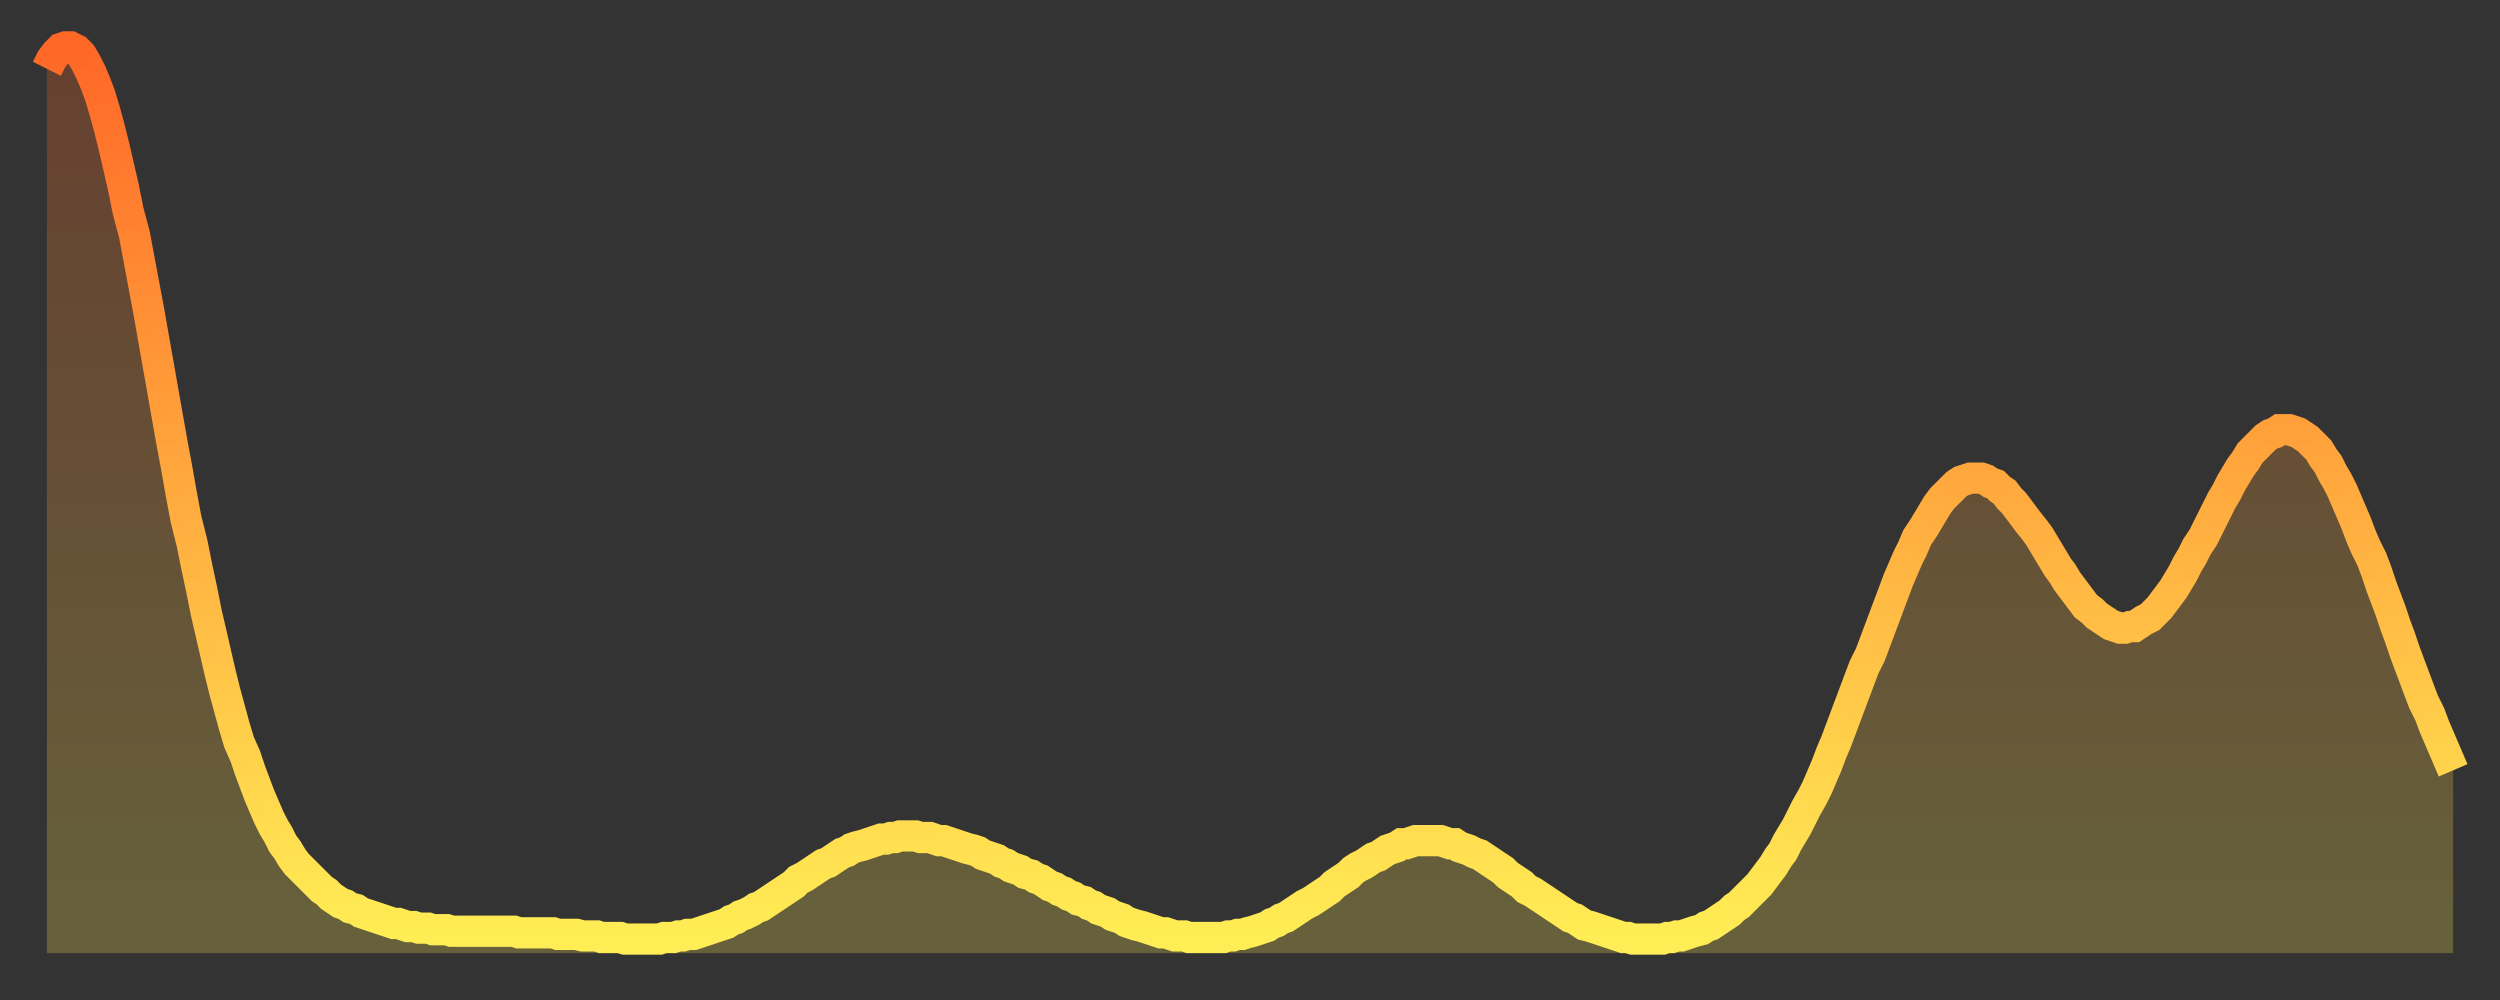 <?xml version="1.0" encoding="utf-8" ?>
<svg baseProfile="full" height="64" version="1.1" width="160" xmlns="http://www.w3.org/2000/svg" xmlns:ev="http://www.w3.org/2001/xml-events" xmlns:xlink="http://www.w3.org/1999/xlink"><rect width="100%" height="100%" fill="#333333" stroke="none"/><defs><linearGradient id="id214864" x1="0" x2="0" y1="0" y2="1"><stop offset="0%" stop-color="#ff6727" /><stop offset="50%" stop-color="#ffaa3e" /><stop offset="100%" stop-color="#ffee55" /></linearGradient></defs><g transform="translate(3,3)"><g><path d="M 0.0 1.4 0.3 0.8 0.6 0.4 0.9 0.1 1.2 0.0 1.5 0.0 1.9 0.2 2.2 0.5 2.5 1.0 2.8 1.6 3.1 2.3 3.4 3.1 3.7 4.1 4.0 5.2 4.3 6.4 4.6 7.7 4.9 9.0 5.2 10.5 5.6 12.0 5.9 13.6 6.2 15.2 6.5 16.8 6.8 18.5 7.1 20.2 7.4 21.9 7.7 23.6 8.0 25.3 8.3 26.9 8.6 28.6 8.9 30.2 9.3 31.8 9.6 33.3 9.9 34.7 10.2 36.2 10.5 37.5 10.8 38.8 11.1 40.1 11.4 41.3 11.7 42.4 12.0 43.5 12.3 44.5 12.7 45.4 13.0 46.3 13.3 47.1 13.6 47.9 13.9 48.6 14.2 49.3 14.5 49.9 14.8 50.4 15.1 51.0 15.4 51.4 15.7 51.9 16.0 52.3 16.4 52.7 16.7 53.0 17.0 53.3 17.3 53.6 17.6 53.9 17.9 54.1 18.2 54.4 18.5 54.6 18.8 54.8 19.1 54.9 19.4 55.1 19.8 55.2 20.1 55.4 20.4 55.5 20.7 55.6 21.0 55.7 21.3 55.8 21.6 55.9 21.9 56.0 22.2 56.1 22.5 56.1 22.8 56.2 23.1 56.3 23.5 56.3 23.8 56.4 24.1 56.4 24.4 56.4 24.7 56.5 25.0 56.5 25.3 56.5 25.6 56.5 25.9 56.6 26.2 56.6 26.5 56.6 26.8 56.6 27.2 56.6 27.5 56.6 27.8 56.6 28.1 56.6 28.4 56.6 28.7 56.6 29.0 56.6 29.3 56.6 29.6 56.6 29.9 56.6 30.2 56.7 30.6 56.7 30.9 56.7 31.2 56.7 31.5 56.7 31.8 56.7 32.1 56.7 32.4 56.7 32.7 56.8 33.0 56.8 33.3 56.8 33.6 56.8 33.9 56.8 34.3 56.9 34.6 56.9 34.9 56.9 35.2 56.9 35.5 57.0 35.8 57.0 36.1 57.0 36.4 57.0 36.7 57.0 37.0 57.1 37.3 57.1 37.7 57.1 38.0 57.1 38.3 57.1 38.6 57.1 38.9 57.1 39.2 57.1 39.5 57.0 39.8 57.0 40.1 57.0 40.4 56.9 40.7 56.9 41.0 56.8 41.4 56.8 41.7 56.7 42.0 56.6 42.3 56.5 42.6 56.4 42.9 56.3 43.2 56.2 43.5 56.1 43.8 55.9 44.1 55.8 44.4 55.6 44.7 55.5 45.1 55.3 45.4 55.1 45.7 55.0 46.0 54.8 46.3 54.6 46.6 54.4 46.9 54.2 47.2 54.0 47.5 53.8 47.8 53.6 48.1 53.3 48.5 53.1 48.8 52.9 49.1 52.7 49.4 52.5 49.7 52.3 50.0 52.2 50.3 52.0 50.6 51.8 50.9 51.6 51.2 51.5 51.5 51.3 51.8 51.2 52.2 51.1 52.5 51.0 52.8 50.9 53.1 50.8 53.4 50.7 53.7 50.7 54.0 50.6 54.3 50.6 54.6 50.5 54.9 50.5 55.2 50.5 55.6 50.5 55.9 50.6 56.2 50.6 56.5 50.6 56.8 50.7 57.1 50.8 57.4 50.8 57.7 50.9 58.0 51.0 58.3 51.1 58.6 51.2 58.9 51.3 59.3 51.4 59.6 51.5 59.9 51.7 60.2 51.8 60.5 51.9 60.8 52.0 61.1 52.2 61.4 52.3 61.7 52.5 62.0 52.6 62.3 52.7 62.6 52.9 63.0 53.0 63.3 53.2 63.6 53.3 63.9 53.5 64.2 53.7 64.5 53.8 64.8 54.0 65.1 54.1 65.4 54.3 65.7 54.4 66.0 54.6 66.4 54.7 66.7 54.9 67.0 55.0 67.3 55.2 67.6 55.3 67.9 55.4 68.2 55.6 68.5 55.7 68.8 55.8 69.1 56.0 69.4 56.1 69.7 56.2 70.1 56.3 70.4 56.4 70.7 56.5 71.0 56.6 71.3 56.7 71.6 56.7 71.9 56.8 72.2 56.9 72.5 56.9 72.8 56.9 73.1 57.0 73.5 57.0 73.8 57.0 74.1 57.0 74.4 57.0 74.7 57.0 75.0 57.0 75.3 57.0 75.6 56.9 75.9 56.9 76.2 56.8 76.5 56.8 76.8 56.7 77.2 56.6 77.5 56.5 77.8 56.4 78.1 56.3 78.4 56.1 78.7 56.0 79.0 55.8 79.3 55.7 79.6 55.5 79.9 55.3 80.2 55.1 80.5 54.9 80.9 54.7 81.2 54.5 81.5 54.3 81.8 54.1 82.1 53.9 82.4 53.6 82.7 53.4 83.0 53.2 83.3 53.0 83.6 52.7 83.9 52.5 84.3 52.3 84.6 52.1 84.9 51.9 85.2 51.8 85.5 51.6 85.8 51.4 86.1 51.3 86.4 51.2 86.7 51.0 87.0 51.0 87.3 50.9 87.6 50.8 88.0 50.8 88.3 50.8 88.6 50.8 88.9 50.8 89.2 50.8 89.5 50.9 89.8 51.0 90.1 51.0 90.4 51.2 90.7 51.3 91.0 51.4 91.4 51.6 91.7 51.7 92.0 51.9 92.3 52.1 92.6 52.3 92.9 52.5 93.2 52.7 93.5 53.0 93.8 53.2 94.1 53.4 94.4 53.6 94.7 53.9 95.1 54.1 95.4 54.3 95.7 54.5 96.0 54.7 96.3 54.9 96.6 55.1 96.9 55.3 97.2 55.5 97.5 55.7 97.8 55.8 98.1 56.0 98.4 56.2 98.8 56.3 99.1 56.4 99.4 56.5 99.7 56.6 100.0 56.7 100.3 56.8 100.6 56.9 100.9 57.0 101.2 57.0 101.5 57.1 101.8 57.1 102.2 57.1 102.5 57.1 102.8 57.1 103.1 57.1 103.4 57.1 103.7 57.0 104.0 57.0 104.3 56.9 104.6 56.9 104.9 56.8 105.2 56.7 105.5 56.6 105.9 56.5 106.2 56.3 106.5 56.2 106.8 56.0 107.1 55.8 107.4 55.6 107.7 55.4 108.0 55.1 108.3 54.9 108.6 54.6 108.9 54.3 109.3 53.9 109.6 53.6 109.9 53.2 110.2 52.8 110.5 52.4 110.8 51.9 111.1 51.5 111.4 50.9 111.7 50.4 112.0 49.9 112.3 49.3 112.6 48.7 113.0 48.0 113.3 47.4 113.6 46.7 113.9 46.0 114.2 45.2 114.5 44.5 114.8 43.7 115.1 42.9 115.4 42.1 115.7 41.3 116.0 40.5 116.3 39.7 116.7 38.9 117.0 38.1 117.3 37.3 117.6 36.5 117.9 35.7 118.2 34.9 118.5 34.1 118.8 33.4 119.1 32.7 119.4 32.1 119.7 31.4 120.1 30.8 120.4 30.3 120.7 29.8 121.0 29.3 121.3 28.9 121.6 28.6 121.9 28.3 122.2 28.0 122.5 27.8 122.8 27.7 123.1 27.6 123.4 27.6 123.8 27.6 124.1 27.7 124.4 27.9 124.7 28.0 125.0 28.3 125.3 28.5 125.6 28.9 125.9 29.2 126.2 29.6 126.5 30.0 126.8 30.4 127.2 30.9 127.5 31.3 127.8 31.8 128.1 32.3 128.4 32.8 128.7 33.3 129.0 33.7 129.3 34.2 129.6 34.6 129.9 35.0 130.2 35.4 130.5 35.8 130.9 36.1 131.2 36.4 131.5 36.6 131.8 36.8 132.1 37.0 132.4 37.1 132.7 37.2 133.0 37.2 133.3 37.1 133.6 37.1 133.9 36.9 134.2 36.7 134.6 36.5 134.9 36.2 135.2 35.9 135.5 35.5 135.8 35.1 136.1 34.7 136.4 34.2 136.7 33.7 137.0 33.1 137.3 32.6 137.6 32.0 138.0 31.4 138.3 30.8 138.6 30.2 138.9 29.6 139.2 29.0 139.5 28.5 139.8 27.9 140.1 27.4 140.4 26.9 140.7 26.5 141.0 26.0 141.3 25.7 141.7 25.3 142.0 25.0 142.3 24.8 142.6 24.7 142.9 24.5 143.2 24.5 143.5 24.5 143.8 24.6 144.1 24.7 144.4 24.9 144.7 25.1 145.1 25.5 145.4 25.8 145.7 26.3 146.0 26.7 146.3 27.3 146.6 27.8 146.9 28.4 147.2 29.1 147.5 29.8 147.8 30.5 148.1 31.3 148.4 32.0 148.8 32.8 149.1 33.6 149.4 34.5 149.7 35.3 150.0 36.1 150.3 37.0 150.6 37.8 150.9 38.7 151.2 39.5 151.5 40.3 151.8 41.1 152.1 41.9 152.5 42.7 152.8 43.5 153.1 44.2 153.4 44.9 153.7 45.6 154.0 46.3" fill="none" id="graph-curve" opacity="1" stroke="url(#id214864)" stroke-width="2" /><path d="M 0 58 L 0.0 1.4 0.3 0.8 0.6 0.4 0.9 0.1 1.2 0.0 1.5 0.0 1.9 0.2 2.2 0.5 2.5 1.0 2.8 1.6 3.1 2.3 3.4 3.1 3.7 4.1 4.0 5.2 4.3 6.4 4.6 7.7 4.9 9.0 5.2 10.5 5.6 12.0 5.9 13.6 6.2 15.2 6.5 16.8 6.8 18.5 7.1 20.2 7.4 21.9 7.7 23.6 8.0 25.3 8.3 26.9 8.6 28.6 8.9 30.2 9.3 31.8 9.6 33.3 9.9 34.7 10.2 36.2 10.5 37.5 10.8 38.8 11.1 40.1 11.4 41.3 11.7 42.4 12.0 43.5 12.3 44.5 12.7 45.4 13.0 46.3 13.3 47.1 13.6 47.9 13.9 48.6 14.2 49.3 14.5 49.9 14.8 50.4 15.1 51.0 15.4 51.4 15.7 51.9 16.0 52.3 16.4 52.7 16.7 53.0 17.0 53.3 17.3 53.6 17.6 53.9 17.9 54.1 18.2 54.4 18.5 54.6 18.8 54.8 19.1 54.9 19.4 55.1 19.8 55.2 20.1 55.4 20.4 55.5 20.7 55.6 21.0 55.7 21.3 55.8 21.6 55.9 21.9 56.0 22.2 56.1 22.5 56.1 22.8 56.2 23.1 56.3 23.5 56.3 23.8 56.4 24.1 56.4 24.4 56.4 24.7 56.5 25.0 56.5 25.3 56.5 25.6 56.5 25.9 56.6 26.2 56.6 26.5 56.6 26.8 56.6 27.2 56.6 27.5 56.6 27.8 56.6 28.1 56.6 28.4 56.6 28.7 56.6 29.0 56.6 29.3 56.6 29.6 56.6 29.9 56.6 30.2 56.7 30.6 56.7 30.9 56.7 31.2 56.7 31.5 56.7 31.8 56.7 32.1 56.7 32.4 56.7 32.7 56.8 33.0 56.8 33.3 56.8 33.6 56.8 33.9 56.8 34.3 56.9 34.6 56.9 34.9 56.9 35.2 56.9 35.5 57.0 35.8 57.0 36.1 57.0 36.4 57.0 36.7 57.0 37.0 57.1 37.3 57.1 37.7 57.1 38.0 57.1 38.3 57.1 38.6 57.1 38.9 57.1 39.2 57.1 39.5 57.0 39.8 57.0 40.1 57.0 40.4 56.9 40.7 56.9 41.0 56.8 41.4 56.8 41.7 56.7 42.0 56.6 42.3 56.5 42.6 56.4 42.9 56.3 43.2 56.2 43.5 56.1 43.8 55.9 44.1 55.8 44.4 55.6 44.7 55.5 45.1 55.3 45.4 55.1 45.7 55.0 46.0 54.8 46.3 54.6 46.6 54.4 46.9 54.2 47.2 54.0 47.5 53.8 47.8 53.6 48.1 53.3 48.5 53.1 48.8 52.9 49.1 52.7 49.4 52.5 49.7 52.3 50.0 52.2 50.3 52.0 50.6 51.8 50.9 51.6 51.2 51.5 51.5 51.3 51.8 51.2 52.2 51.1 52.5 51.0 52.8 50.9 53.1 50.8 53.4 50.7 53.7 50.7 54.0 50.6 54.3 50.6 54.6 50.5 54.9 50.5 55.2 50.5 55.6 50.5 55.9 50.6 56.2 50.6 56.5 50.6 56.8 50.7 57.1 50.8 57.4 50.8 57.7 50.9 58.0 51.0 58.3 51.1 58.6 51.2 58.9 51.3 59.3 51.4 59.6 51.5 59.9 51.7 60.2 51.8 60.5 51.9 60.8 52.0 61.1 52.2 61.4 52.3 61.7 52.5 62.0 52.6 62.3 52.7 62.6 52.9 63.0 53.0 63.3 53.2 63.6 53.3 63.9 53.5 64.2 53.7 64.5 53.8 64.8 54.0 65.1 54.1 65.4 54.3 65.7 54.4 66.0 54.6 66.4 54.7 66.7 54.9 67.0 55.0 67.3 55.2 67.6 55.3 67.9 55.4 68.2 55.6 68.5 55.7 68.8 55.8 69.1 56.0 69.4 56.1 69.7 56.2 70.1 56.3 70.4 56.4 70.7 56.5 71.0 56.6 71.3 56.7 71.6 56.7 71.9 56.8 72.2 56.9 72.5 56.9 72.8 56.9 73.1 57.0 73.5 57.0 73.8 57.0 74.1 57.0 74.4 57.0 74.7 57.0 75.0 57.0 75.3 57.0 75.6 56.9 75.9 56.9 76.2 56.8 76.5 56.8 76.8 56.7 77.2 56.6 77.5 56.5 77.8 56.4 78.1 56.3 78.4 56.1 78.7 56.0 79.0 55.8 79.3 55.7 79.6 55.5 79.9 55.3 80.2 55.1 80.5 54.9 80.9 54.7 81.2 54.5 81.5 54.3 81.8 54.1 82.1 53.9 82.4 53.6 82.7 53.4 83.0 53.2 83.3 53.0 83.6 52.7 83.9 52.5 84.3 52.3 84.6 52.1 84.9 51.9 85.2 51.8 85.5 51.6 85.8 51.4 86.1 51.3 86.4 51.2 86.7 51.0 87.0 51.0 87.3 50.9 87.6 50.8 88.0 50.8 88.3 50.8 88.6 50.8 88.9 50.8 89.2 50.8 89.5 50.9 89.8 51.0 90.1 51.0 90.4 51.2 90.7 51.3 91.0 51.4 91.4 51.6 91.7 51.7 92.0 51.9 92.3 52.1 92.6 52.3 92.9 52.5 93.2 52.7 93.5 53.0 93.8 53.2 94.1 53.4 94.4 53.6 94.7 53.9 95.1 54.1 95.4 54.3 95.7 54.5 96.0 54.7 96.3 54.9 96.6 55.1 96.9 55.3 97.2 55.5 97.5 55.7 97.8 55.8 98.1 56.0 98.4 56.2 98.8 56.3 99.1 56.4 99.4 56.5 99.7 56.6 100.0 56.7 100.3 56.8 100.6 56.9 100.9 57.0 101.2 57.0 101.5 57.1 101.8 57.1 102.2 57.1 102.5 57.1 102.8 57.1 103.1 57.1 103.4 57.1 103.7 57.0 104.0 57.0 104.3 56.9 104.6 56.9 104.9 56.8 105.2 56.7 105.5 56.6 105.9 56.5 106.2 56.3 106.5 56.2 106.8 56.0 107.1 55.8 107.4 55.6 107.7 55.4 108.0 55.1 108.3 54.9 108.6 54.6 108.9 54.3 109.3 53.9 109.6 53.6 109.9 53.2 110.2 52.8 110.5 52.4 110.8 51.9 111.1 51.5 111.4 50.9 111.7 50.4 112.0 49.9 112.3 49.3 112.6 48.7 113.0 48.0 113.3 47.4 113.6 46.7 113.9 46.0 114.2 45.2 114.5 44.5 114.8 43.7 115.1 42.9 115.4 42.1 115.7 41.3 116.0 40.5 116.3 39.7 116.7 38.9 117.0 38.1 117.3 37.3 117.6 36.5 117.9 35.7 118.2 34.9 118.5 34.1 118.8 33.4 119.1 32.7 119.4 32.1 119.7 31.4 120.1 30.8 120.4 30.3 120.7 29.8 121.0 29.3 121.3 28.9 121.6 28.6 121.9 28.3 122.2 28.0 122.5 27.8 122.8 27.7 123.1 27.6 123.4 27.6 123.8 27.6 124.1 27.7 124.4 27.9 124.7 28.0 125.0 28.3 125.3 28.5 125.6 28.9 125.9 29.2 126.2 29.6 126.5 30.0 126.8 30.4 127.2 30.9 127.5 31.3 127.8 31.8 128.1 32.3 128.4 32.8 128.7 33.3 129.0 33.7 129.3 34.2 129.6 34.6 129.9 35.0 130.2 35.4 130.5 35.8 130.9 36.1 131.2 36.4 131.5 36.6 131.8 36.8 132.1 37.0 132.4 37.1 132.7 37.2 133.0 37.2 133.3 37.1 133.6 37.1 133.9 36.9 134.2 36.7 134.6 36.5 134.9 36.2 135.2 35.9 135.5 35.5 135.8 35.1 136.1 34.7 136.4 34.2 136.7 33.7 137.0 33.1 137.3 32.6 137.6 32.0 138.0 31.4 138.3 30.8 138.6 30.2 138.9 29.6 139.2 29.0 139.5 28.5 139.8 27.9 140.1 27.4 140.4 26.9 140.7 26.5 141.0 26.0 141.3 25.7 141.7 25.3 142.0 25.0 142.3 24.8 142.6 24.7 142.9 24.5 143.2 24.5 143.5 24.5 143.8 24.6 144.1 24.7 144.4 24.9 144.7 25.1 145.1 25.5 145.4 25.8 145.7 26.3 146.0 26.7 146.3 27.3 146.6 27.8 146.9 28.4 147.2 29.1 147.5 29.8 147.8 30.5 148.1 31.3 148.4 32.0 148.8 32.8 149.1 33.6 149.4 34.5 149.7 35.3 150.0 36.1 150.3 37.0 150.6 37.8 150.9 38.7 151.2 39.5 151.5 40.3 151.8 41.1 152.1 41.9 152.5 42.7 152.8 43.5 153.1 44.2 153.4 44.9 153.7 45.6 154.0 46.3 154 58" fill="url(#id214864)" fill-opacity=".25" id="graph-shadow" /></g></g></svg>